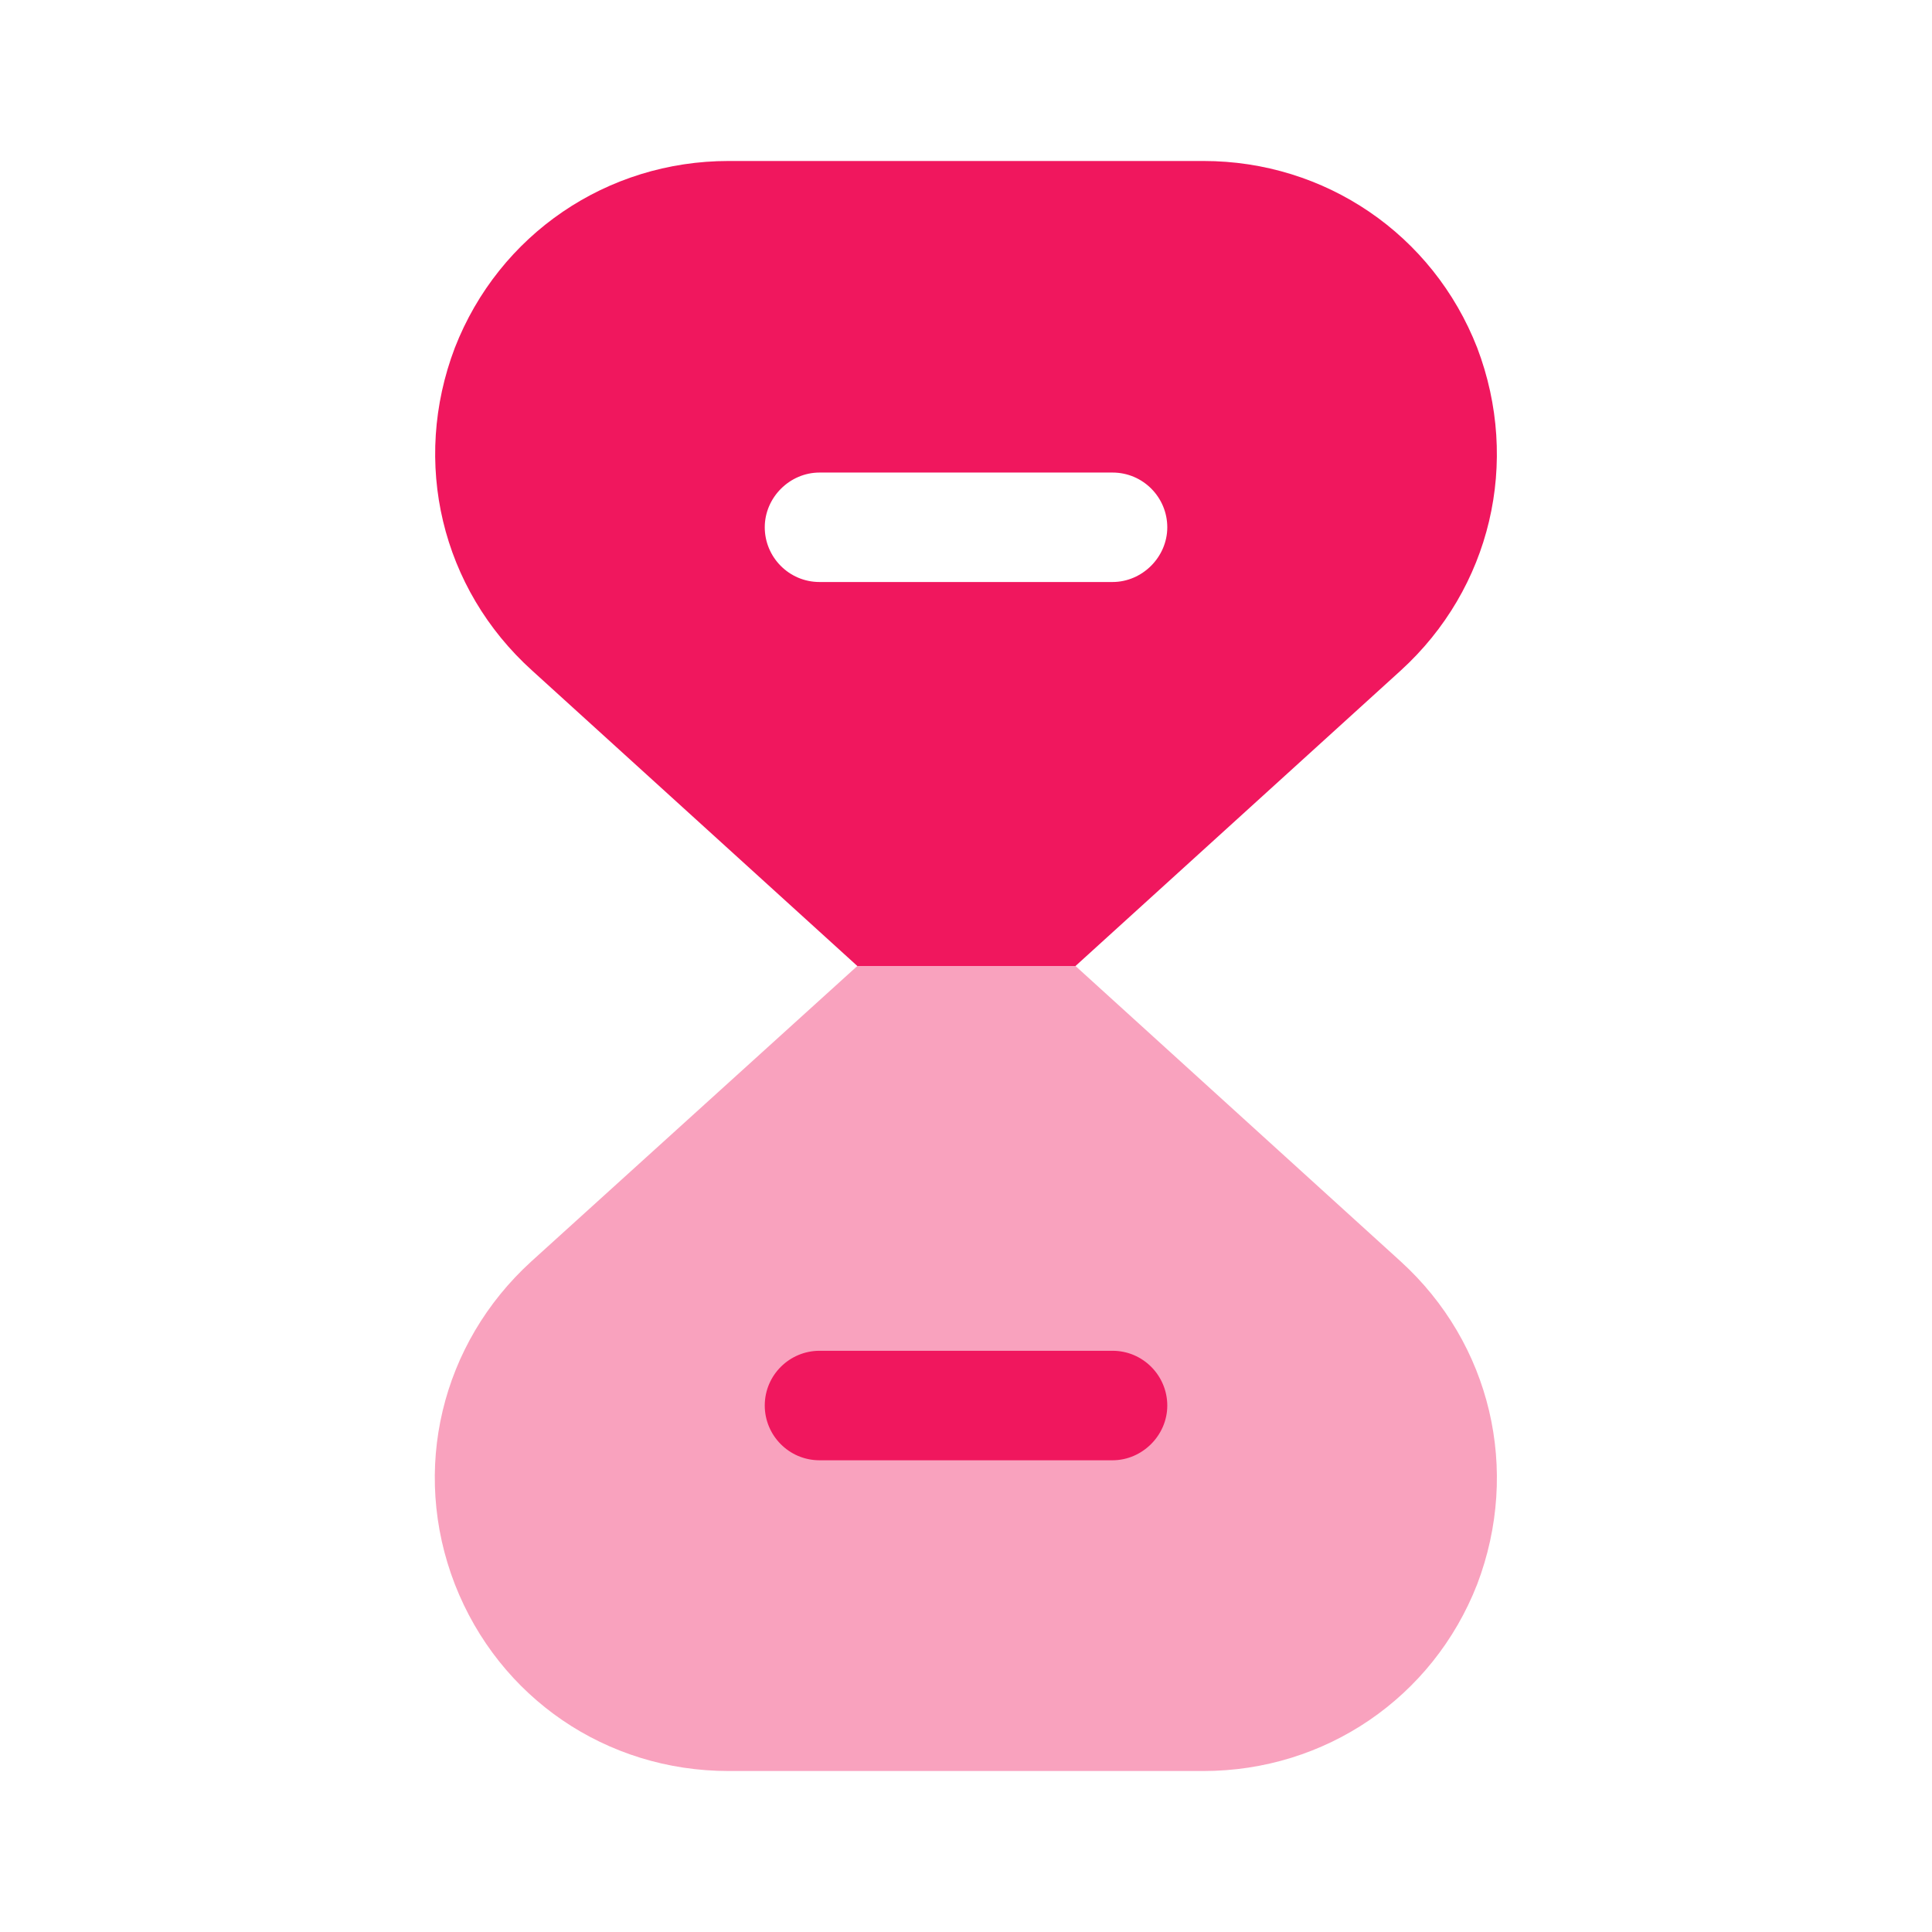 <?xml version="1.0" encoding="UTF-8"?> <svg xmlns="http://www.w3.org/2000/svg" width="49" height="49" viewBox="0 0 49 49" fill="none"><path opacity="0.4" d="M37.465 40.18C36.342 43.059 33.606 44.917 30.523 44.917H18.477C15.374 44.917 12.659 43.059 11.536 40.18C10.413 37.281 11.189 34.075 13.475 31.993L21.744 24.5H27.277L35.525 31.993C37.812 34.075 38.568 37.281 37.465 40.18Z" fill="#F0175E"></path><path d="M28.216 37.036H20.785C20.009 37.036 19.396 36.403 19.396 35.648C19.396 34.872 20.029 34.259 20.785 34.259H28.216C28.992 34.259 29.605 34.892 29.605 35.648C29.605 36.403 28.972 37.036 28.216 37.036Z" fill="#F0175E"></path><path d="M37.465 8.82C36.342 5.941 33.606 4.083 30.523 4.083H18.477C15.395 4.083 12.659 5.941 11.536 8.82C10.433 11.719 11.189 14.925 13.496 17.007L21.744 24.5H27.277L35.525 17.007C37.812 14.925 38.567 11.719 37.465 8.82ZM28.216 14.761H20.785C20.009 14.761 19.396 14.128 19.396 13.373C19.396 12.617 20.029 11.985 20.785 11.985H28.216C28.992 11.985 29.605 12.617 29.605 13.373C29.605 14.128 28.972 14.761 28.216 14.761Z" fill="#F0175E"></path></svg> 